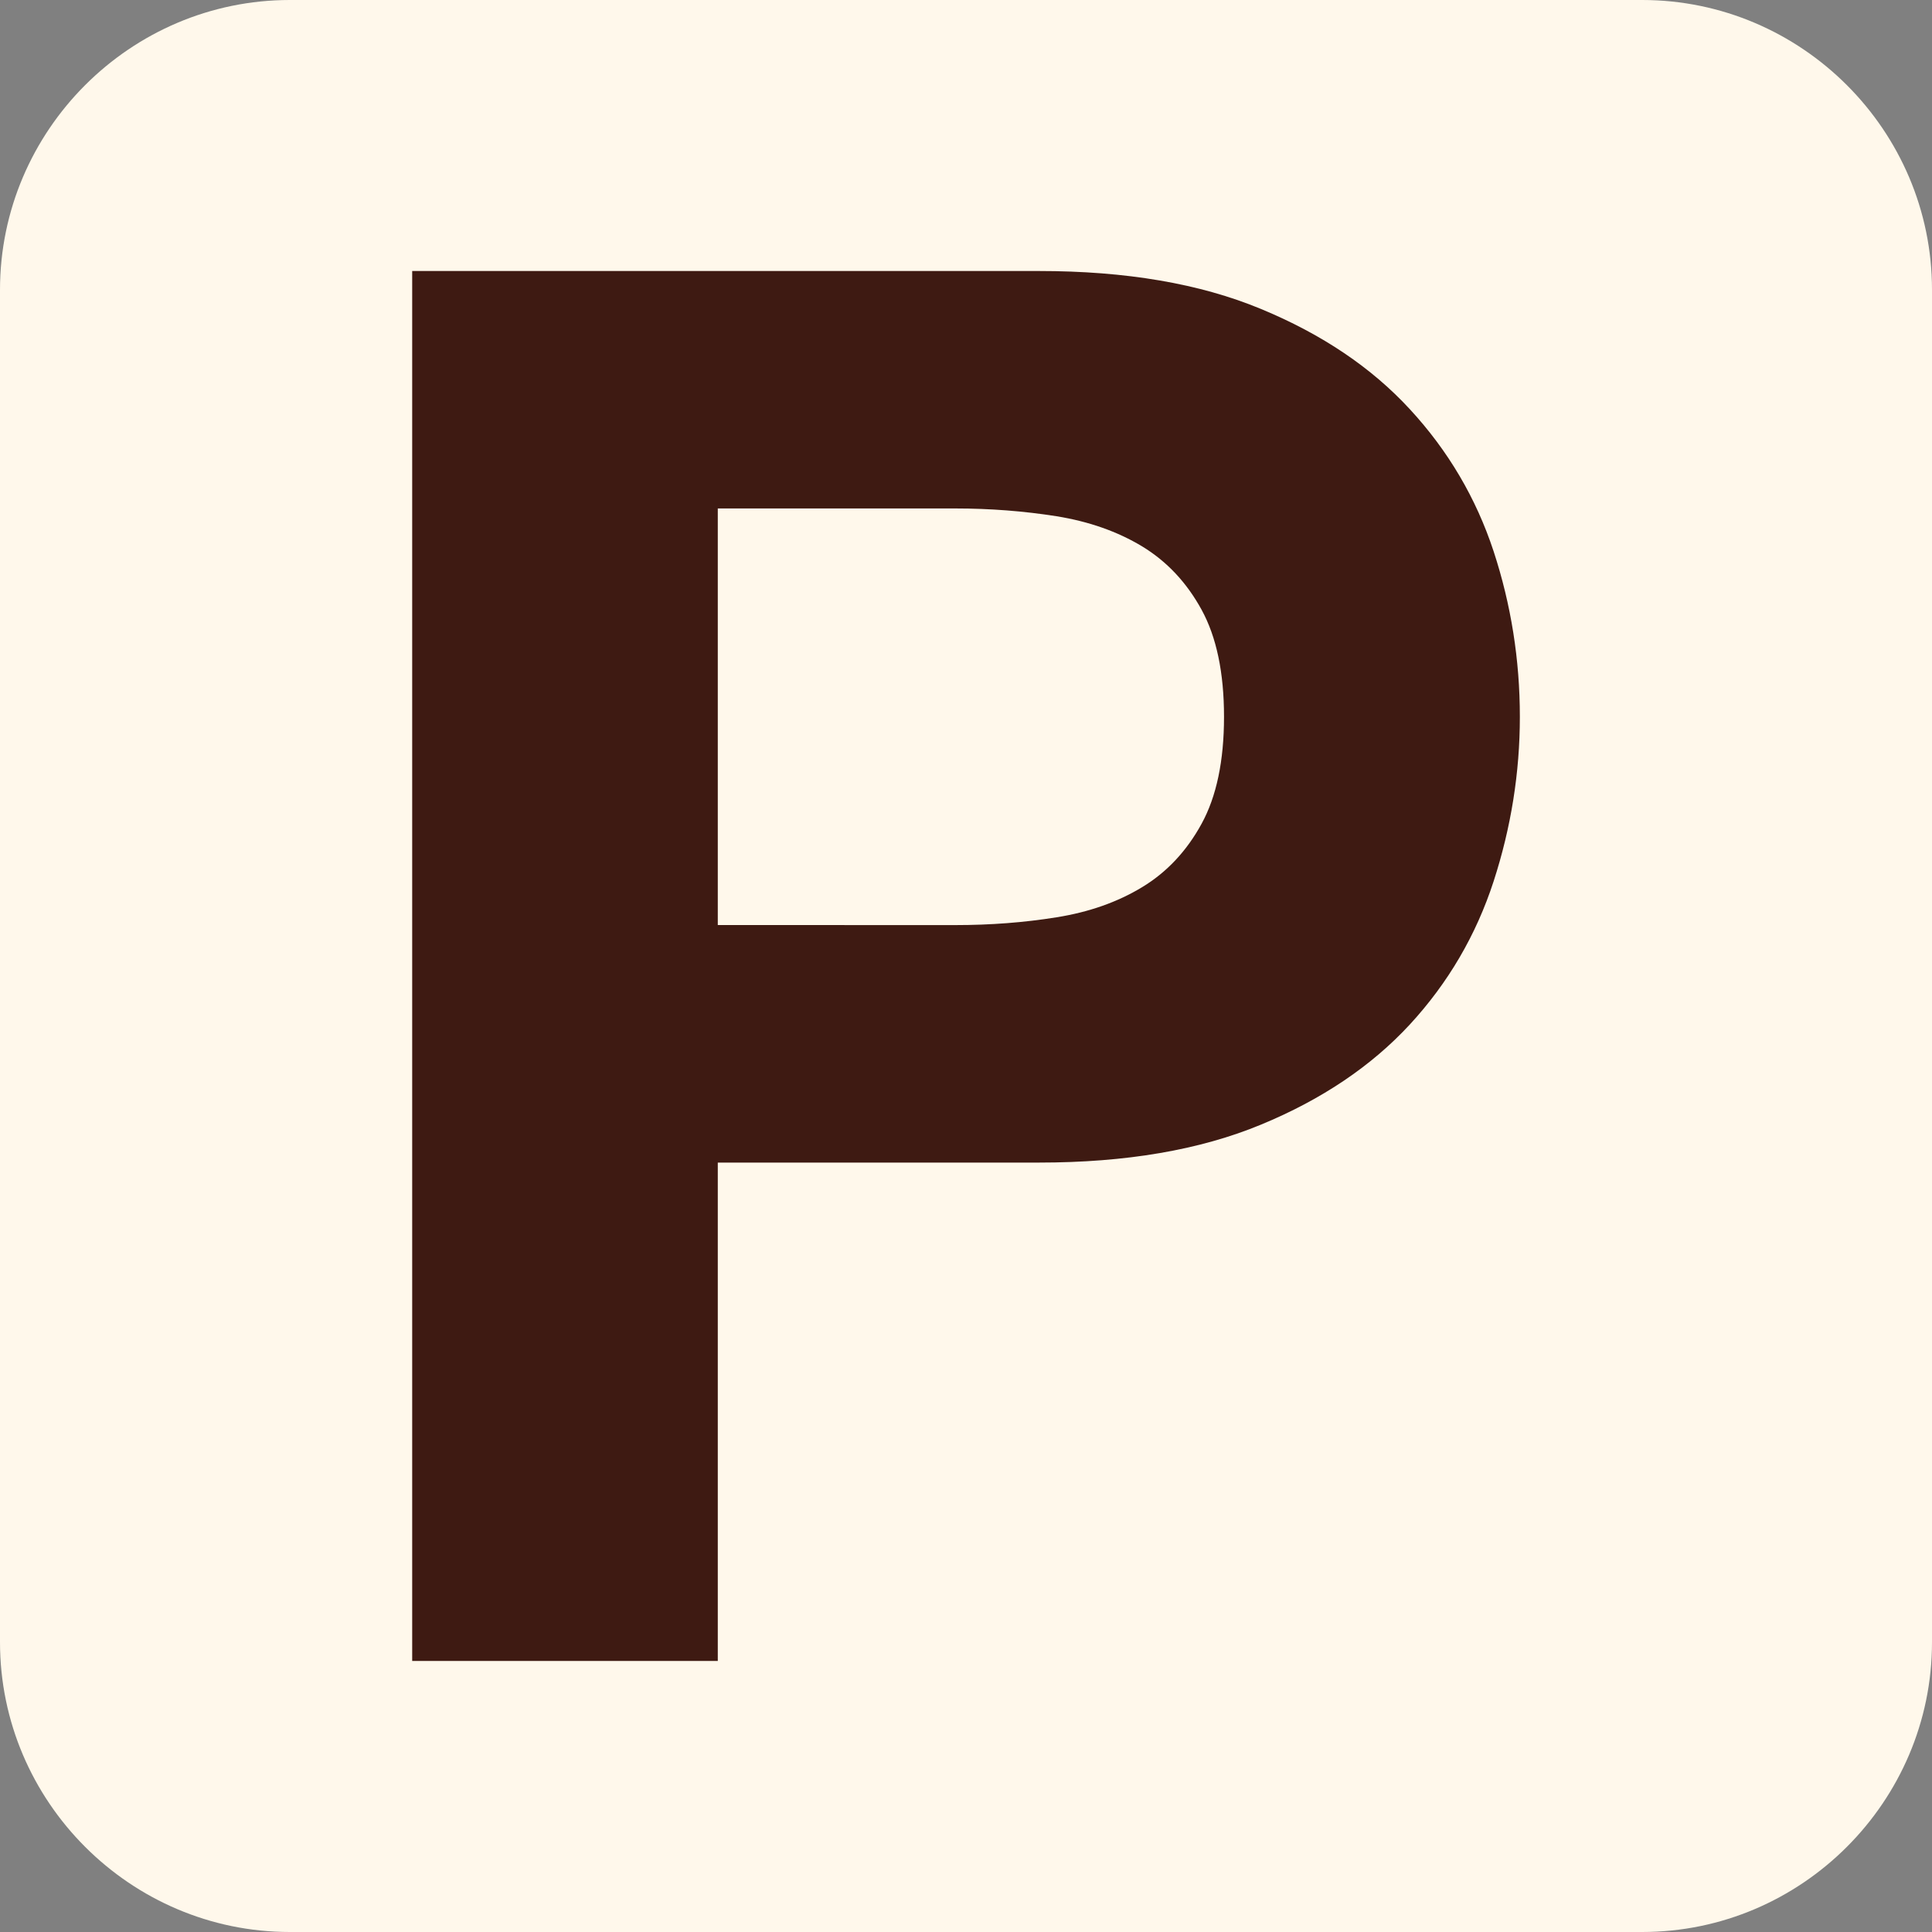 <?xml version="1.0" encoding="utf-8"?>
<!-- Generator: Adobe Illustrator 16.0.4, SVG Export Plug-In . SVG Version: 6.00 Build 0)  -->
<!DOCTYPE svg PUBLIC "-//W3C//DTD SVG 1.1//EN" "http://www.w3.org/Graphics/SVG/1.1/DTD/svg11.dtd">
<svg version="1.1" id="Ebene_1" xmlns="http://www.w3.org/2000/svg" xmlns:xlink="http://www.w3.org/1999/xlink" x="0px" y="0px"
	 width="40px" height="40px" viewBox="0 0 40 40" enable-background="new 0 0 40 40" xml:space="preserve">
<rect x="0" y="0" width="40" height="40" fill="#808080" stroke="none"/>
<g>
	<path fill="#FFF8EB" d="M40,34c0,3.3-2.7,6-6,6H6c-3.3,0-6-2.7-6-6V6c0-3.3,2.7-6,6-6h28c3.3,0,6,2.7,6,6V34z"/>
</g>
<g>
	<path fill="#3E1A12" d="M21.512,5.611c1.801,0,3.332,0.261,4.596,0.786c1.264,0.523,2.289,1.215,3.082,2.076
		c0.793,0.859,1.371,1.84,1.734,2.942c0.361,1.102,0.543,2.244,0.543,3.426c0,1.155-0.182,2.292-0.543,3.405
		c-0.363,1.115-0.941,2.103-1.734,2.964c-0.793,0.858-1.818,1.552-3.082,2.074c-1.264,0.524-2.795,0.786-4.596,0.786h-6.651v10.318
		H8.534V5.611H21.512z M19.778,19.153c0.727,0,1.425-0.053,2.095-0.161c0.674-0.107,1.264-0.315,1.775-0.625
		c0.51-0.309,0.92-0.746,1.229-1.311c0.309-0.564,0.465-1.302,0.465-2.216c0-0.913-0.156-1.653-0.465-2.217s-0.719-1-1.229-1.31
		c-0.512-0.309-1.104-0.517-1.775-0.625c-0.67-0.106-1.369-0.161-2.095-0.161h-4.917v8.625L19.778,19.153L19.778,19.153z"/>
</g>
</svg>
